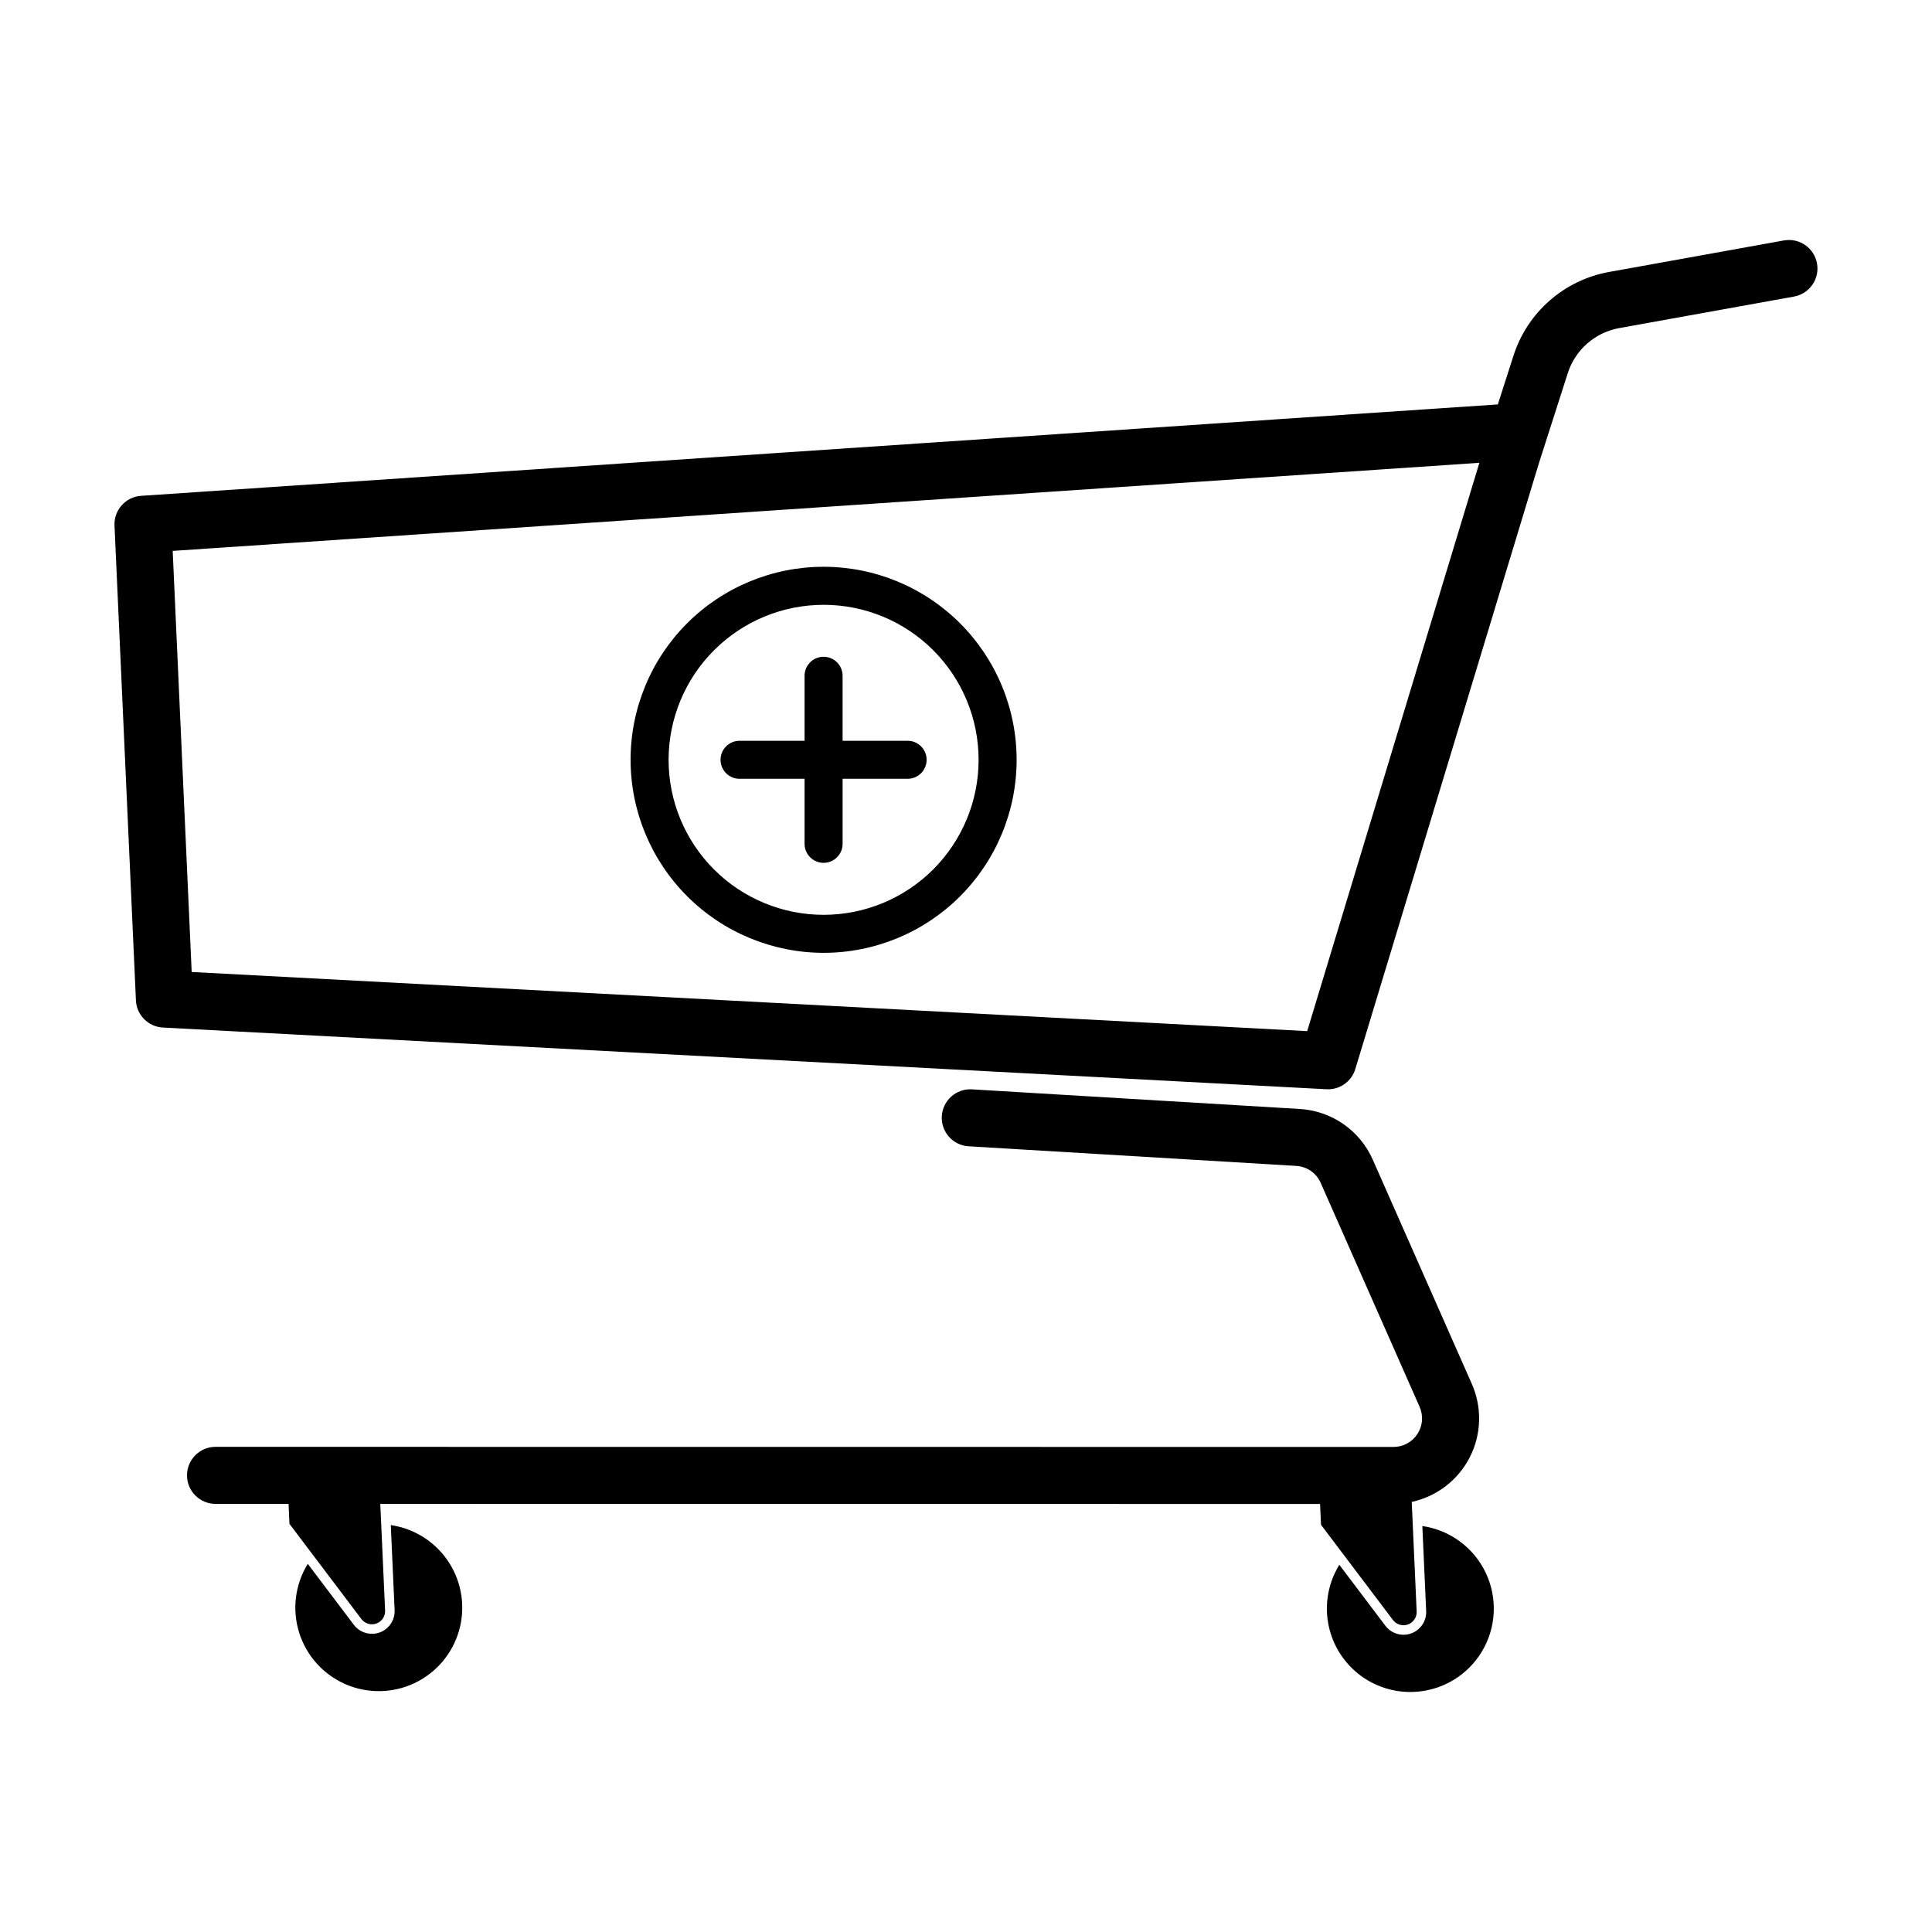 <?xml version="1.0" encoding="UTF-8"?>
<!-- Uploaded to: SVG Repo, www.svgrepo.com, Generator: SVG Repo Mixer Tools -->
<svg fill="#000000" width="800px" height="800px" version="1.1" viewBox="144 144 512 512" xmlns="http://www.w3.org/2000/svg">
 <g>
  <path d="m187.16 416.31 308.38 16.352c0.25 0.012 0.5 0.016 0.746 0.004 3.199-0.145 5.961-2.293 6.887-5.359l48.652-160.55 7.644-23.84-0.004-0.004c0.977-3.047 2.762-5.773 5.168-7.883 2.41-2.109 5.348-3.523 8.496-4.086l46.324-8.352c4.094-0.754 6.812-4.676 6.074-8.773-0.738-4.098-4.652-6.828-8.754-6.102l-46.32 8.352h-0.004c-5.852 1.047-11.305 3.672-15.777 7.59-4.469 3.914-7.789 8.977-9.598 14.641l-4.129 12.875-359.56 24.227c-4.098 0.277-7.227 3.777-7.039 7.883l5.676 125.82h-0.004c0.176 3.883 3.269 7 7.148 7.203zm348.89-149.66-45.633 150.61-295.62-15.676-5.031-111.59z"/>
  <path d="m242.86 576.97c-1.984 0.098-3.887-0.789-5.086-2.375l-12.207-16.16c-3.359 5.438-4.199 12.062-2.309 18.164 1.891 6.106 6.332 11.094 12.176 13.68s12.52 2.519 18.309-0.184c5.789-2.703 10.129-7.781 11.898-13.922 1.766-6.141 0.793-12.746-2.672-18.113-3.465-5.371-9.082-8.977-15.406-9.895l1.016 22.547v-0.004c0.145 3.309-2.414 6.109-5.719 6.262z"/>
  <path d="m494.08 548.08 19.07 25.246c0.926 1.215 2.531 1.691 3.969 1.176 1.434-0.516 2.371-1.902 2.312-3.43l-1.027-22.801-0.281-6.258-0.004 0.004c6.656-1.434 12.312-5.785 15.402-11.855 3.09-6.066 3.281-13.199 0.523-19.426l-26.23-59.379c-1.676-3.812-4.371-7.09-7.793-9.465-3.422-2.379-7.43-3.762-11.59-4.004l-86.883-5.203c-4.152-0.227-7.707 2.945-7.957 7.094-0.246 4.152 2.902 7.723 7.051 7.996l86.883 5.203c2.828 0.16 5.324 1.895 6.465 4.484l26.23 59.379h-0.004c1.031 2.336 0.812 5.031-0.578 7.172s-3.766 3.434-6.32 3.441l-312.2-0.027c-4.172 0-7.555 3.383-7.559 7.555 0 4.176 3.383 7.559 7.559 7.559h19.352l0.238 5.289 19.07 25.246c0.922 1.215 2.527 1.691 3.965 1.176 1.434-0.516 2.371-1.902 2.312-3.43l-1.027-22.801-0.246-5.477 249.05 0.02z"/>
  <path d="m518.75 592.37c7.398-0.328 14.137-4.336 17.957-10.68 3.82-6.344 4.207-14.176 1.035-20.867-3.172-6.691-9.48-11.348-16.809-12.406l1.016 22.547v-0.004c0.109 2.629-1.5 5.023-3.977 5.914-2.473 0.887-5.238 0.066-6.828-2.027l-12.207-16.16c-2.832 4.582-3.894 10.043-2.981 15.352 0.91 5.309 3.731 10.102 7.93 13.48 4.195 3.375 9.484 5.102 14.863 4.852z"/>
  <path d="m362.26 396.51c13.566 0 26.578-5.387 36.172-14.98s14.984-22.605 14.984-36.172-5.391-26.578-14.984-36.172-22.602-14.984-36.172-14.984c-13.566 0-26.578 5.391-36.172 14.98-9.594 9.594-14.98 22.605-14.98 36.172 0.012 13.562 5.406 26.566 14.996 36.156 9.59 9.59 22.594 14.984 36.156 15zm0-92.234v0.004c10.895 0 21.344 4.324 29.047 12.031 7.703 7.703 12.031 18.148 12.031 29.047 0 10.895-4.328 21.34-12.031 29.047-7.703 7.703-18.152 12.031-29.047 12.031-10.895 0-21.344-4.328-29.047-12.031-7.703-7.707-12.031-18.156-12.031-29.051 0.012-10.891 4.344-21.328 12.047-29.031 7.699-7.699 18.141-12.031 29.031-12.043z"/>
  <path d="m339.99 350.39h17.23v17.23c0 2.781 2.258 5.039 5.039 5.039s5.039-2.258 5.039-5.039v-17.23h17.23-0.004c2.785 0 5.039-2.254 5.039-5.039 0-2.781-2.254-5.035-5.039-5.035h-17.227v-17.23c0-2.781-2.258-5.035-5.039-5.035s-5.039 2.254-5.039 5.035v17.23h-17.23c-2.781 0-5.039 2.254-5.039 5.035 0 2.785 2.258 5.039 5.039 5.039z"/>
 </g>
</svg>